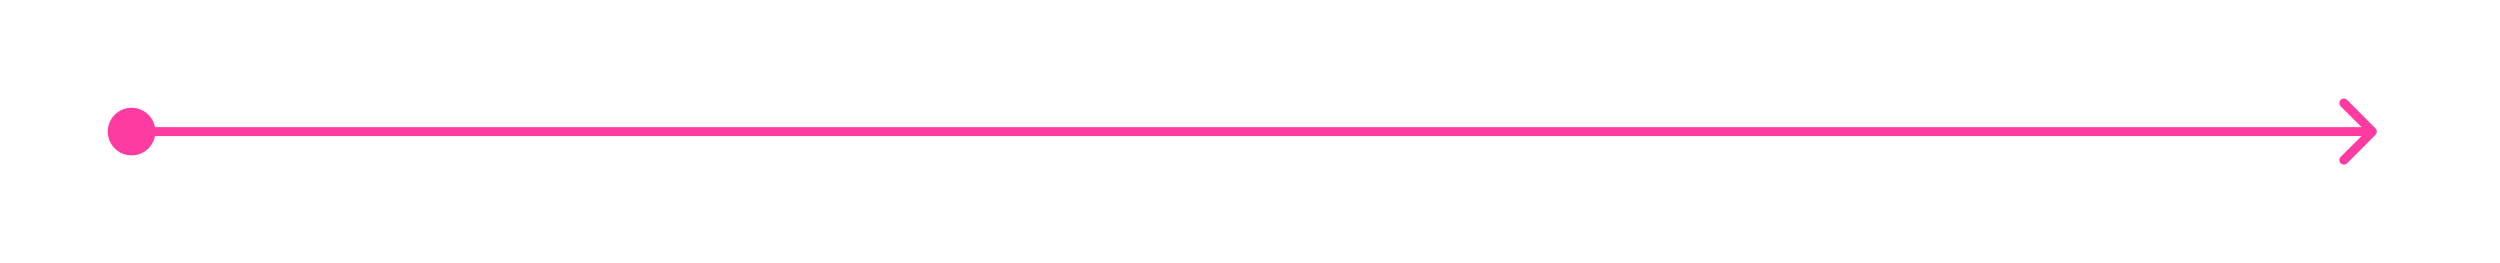 <?xml version="1.0" encoding="utf-8"?>
<svg xmlns="http://www.w3.org/2000/svg" fill="none" height="100%" overflow="visible" preserveAspectRatio="none" style="display: block;" viewBox="0 0 19 2" width="100%">
<path d="M18.054 1.024C18.067 1.011 18.067 0.989 18.054 0.976L17.838 0.759C17.824 0.746 17.803 0.746 17.789 0.759C17.776 0.773 17.776 0.794 17.789 0.808L17.982 1L17.789 1.192C17.776 1.206 17.776 1.227 17.789 1.241C17.803 1.254 17.824 1.254 17.838 1.241L18.054 1.024ZM0.819 1C0.819 1.1 0.9 1.181 1 1.181C1.1 1.181 1.181 1.1 1.181 1C1.181 0.9 1.1 0.819 1 0.819C0.9 0.819 0.819 0.9 0.819 1ZM18.03 1V0.966H1V1V1.034H18.03V1Z" fill="#FF3BA1" id="Vector 881"/>
</svg>